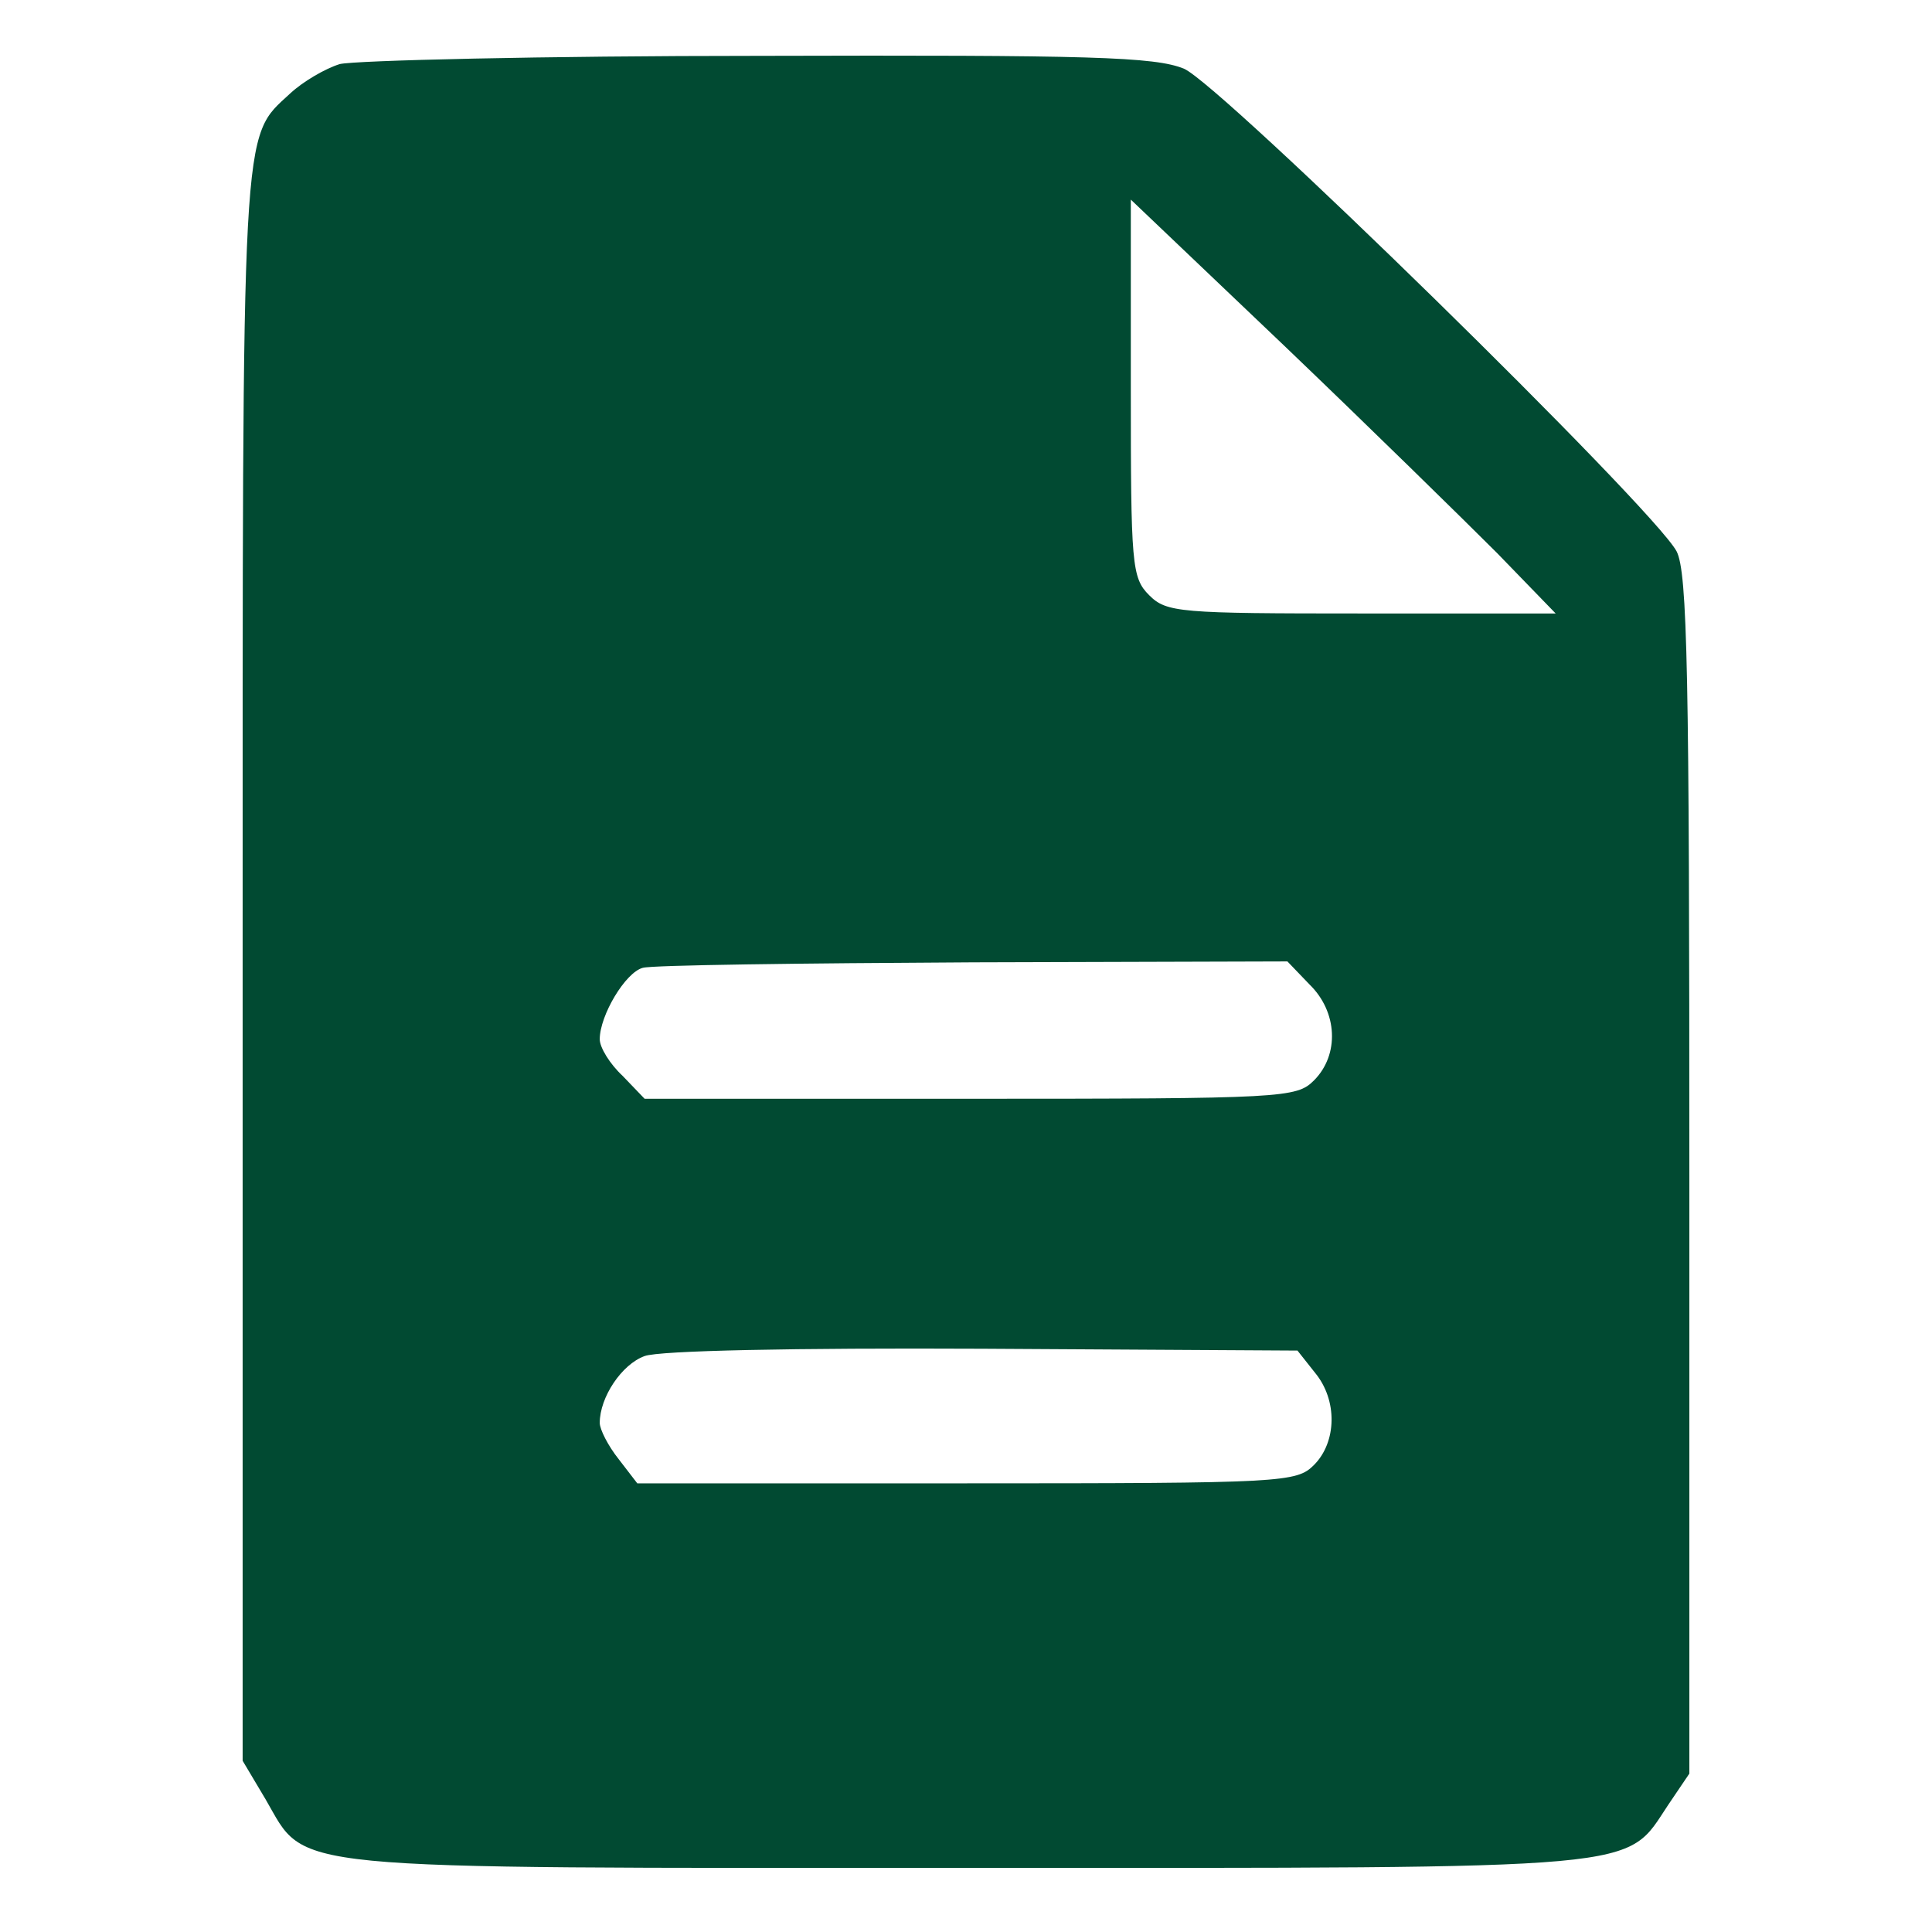 
<svg version="1.0" xmlns="http://www.w3.org/2000/svg"
 width="48" height="48" viewBox="0 0 172 211"
 preserveAspectRatio="xMidYMid meet">

<g transform="translate(0,211) scale(0.1,-0.1)"
fill="#014A32" stroke="none">
<path d="M176 2040 c-16 -5 -40 -19 -54 -32 -54 -50 -52 -20 -52 -954 l0 -867
25 -42 c46 -79 8 -75 767 -75 750 0 717 -3 765 69 l23 34 0 654 c0 549 -2 658
-14 681 -26 48 -498 510 -538 527 -32 13 -102 15 -465 14 -235 0 -441 -5 -457
-9z m1264 -534 l64 -66 -212 0 c-199 0 -213 1 -232 20 -19 19 -20 33 -20 226
l0 206 168 -160 c92 -88 196 -190 232 -226z m-205 -471 c31 -30 33 -77 5 -105
-19 -19 -33 -20 -375 -20 l-356 0 -24 25 c-14 13 -25 31 -25 40 0 26 28 73 47
78 10 3 172 5 361 6 l343 1 24 -25z m6 -424 c25 -30 24 -76 -1 -101 -19 -19
-33 -20 -379 -20 l-360 0 -20 26 c-12 15 -21 33 -21 40 0 28 24 64 49 73 16 6
164 9 369 8 l344 -2 19 -24z"/>
</g>
</svg>
